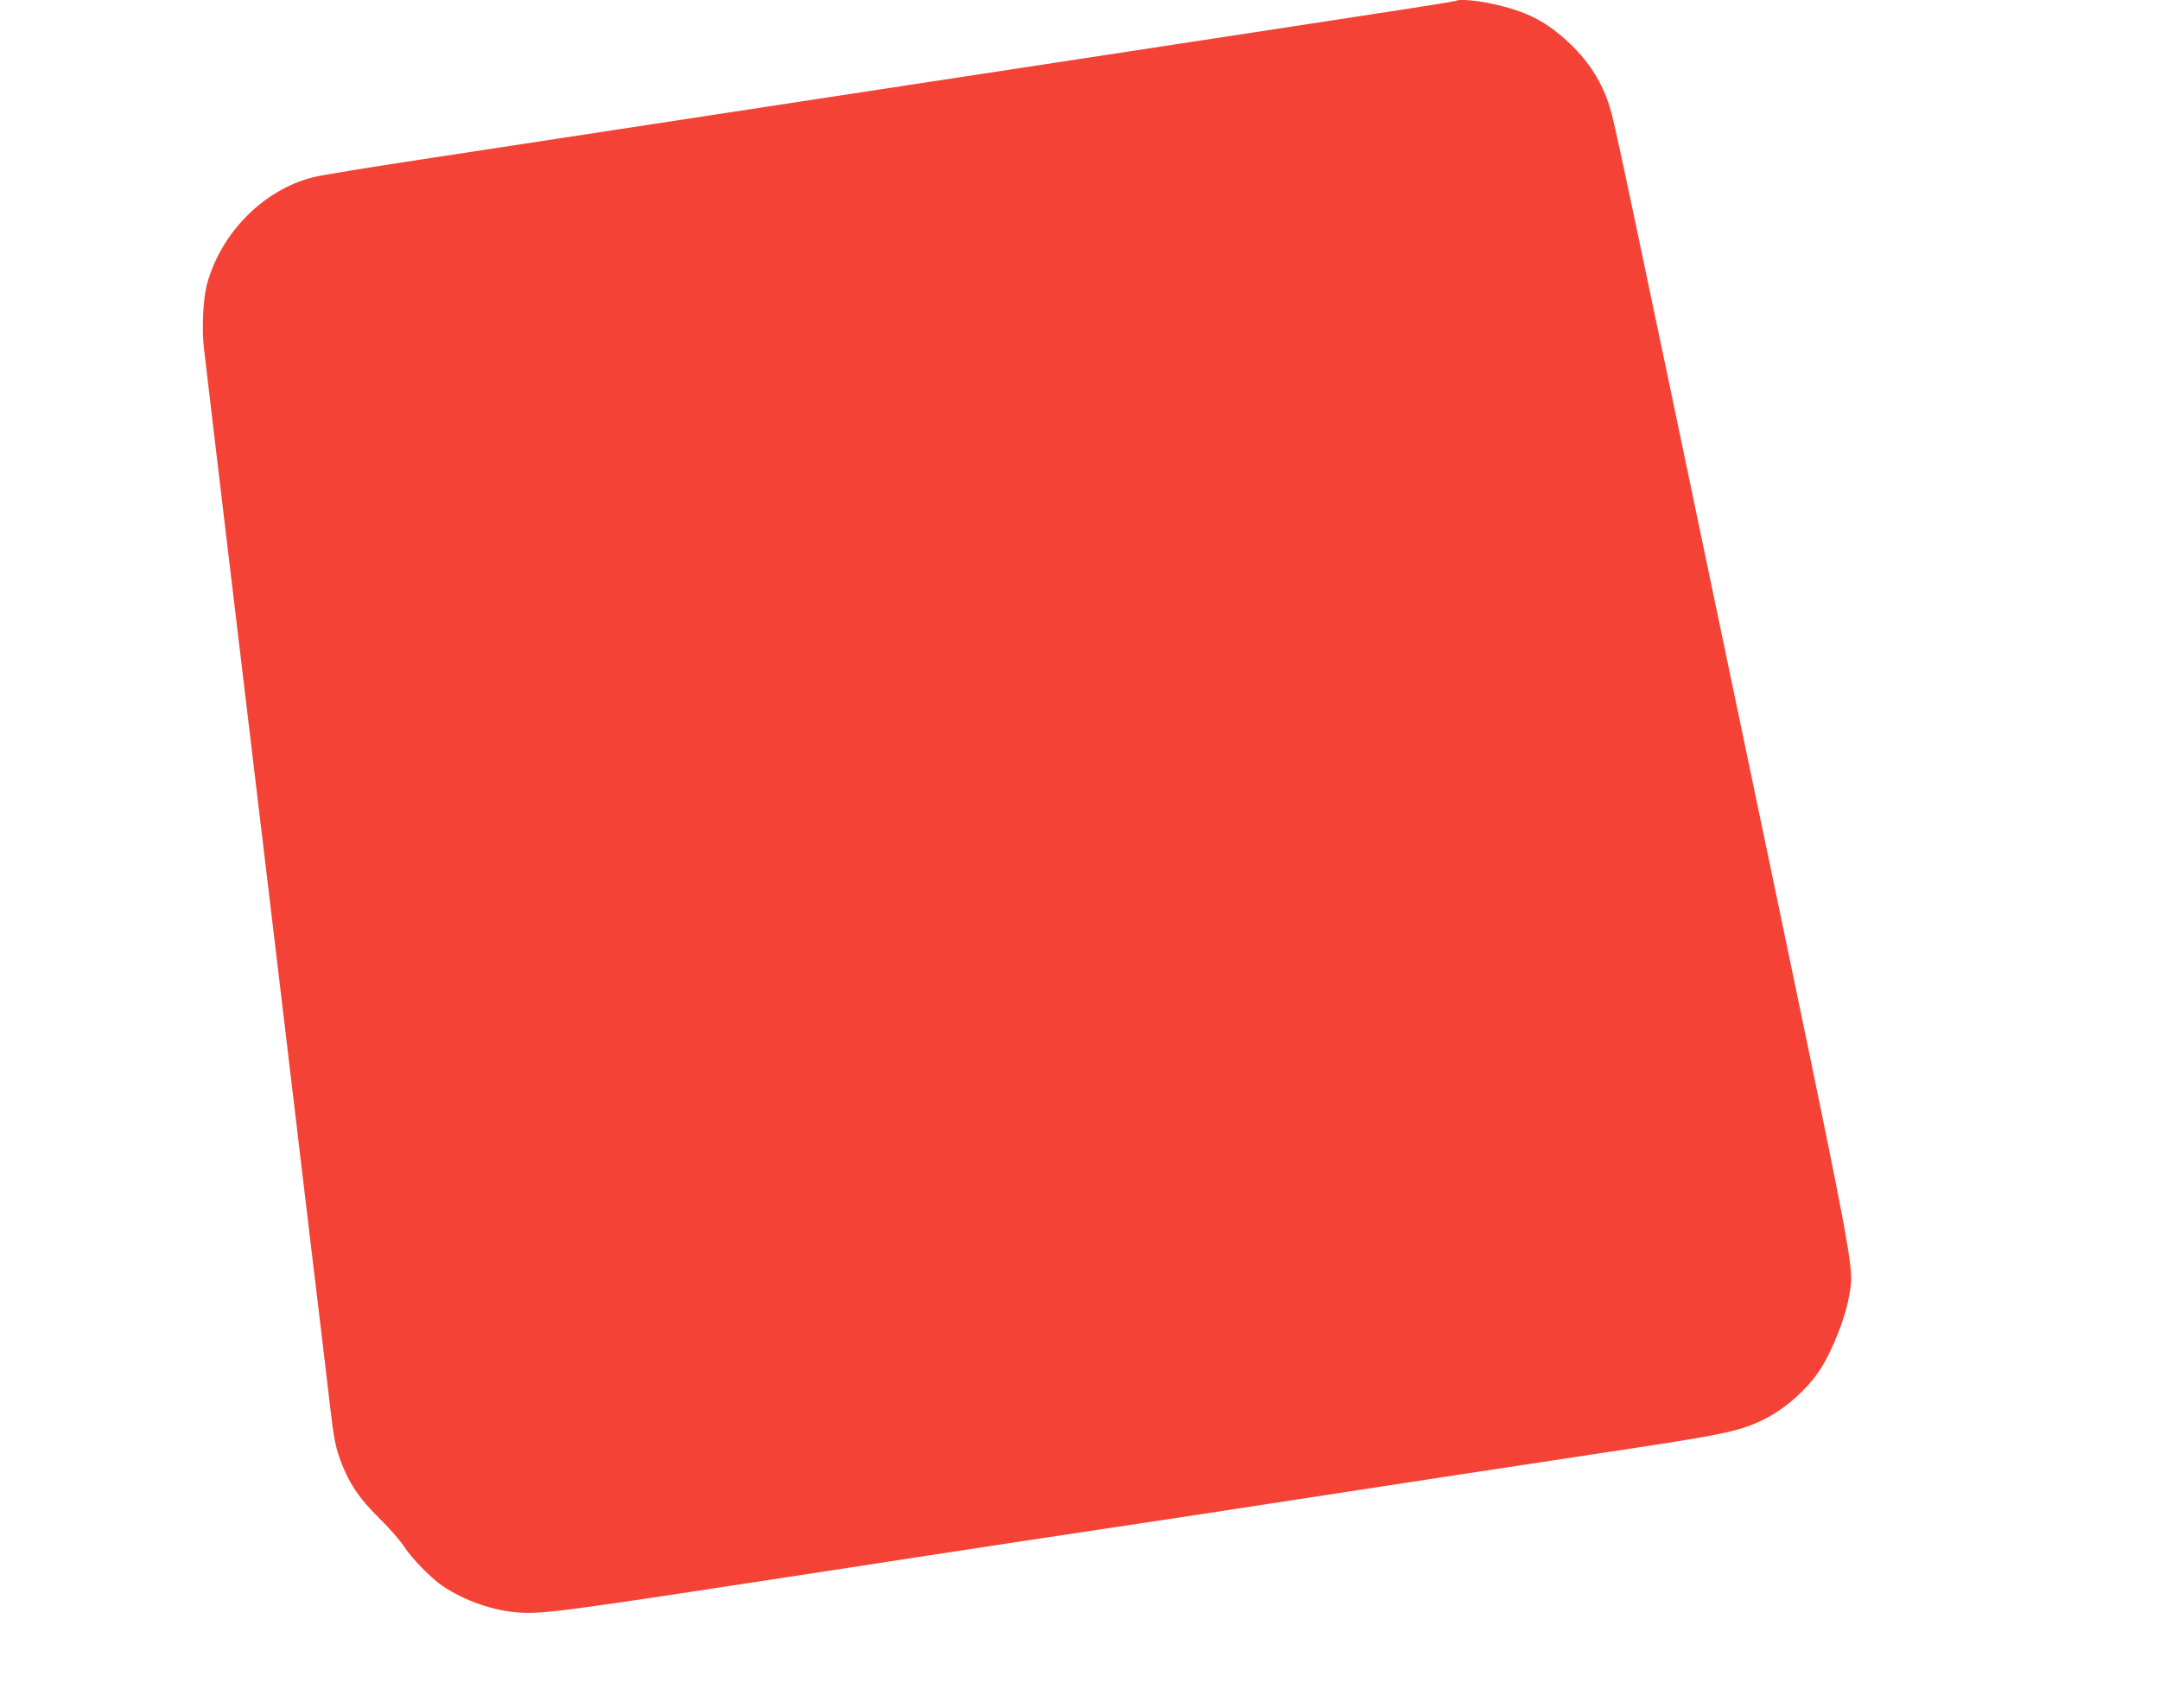 <?xml version="1.0" standalone="no"?>
<!DOCTYPE svg PUBLIC "-//W3C//DTD SVG 20010904//EN"
 "http://www.w3.org/TR/2001/REC-SVG-20010904/DTD/svg10.dtd">
<svg version="1.0" xmlns="http://www.w3.org/2000/svg"
 width="1280pt" height="1012pt" viewBox="0 0 1280 1012"
 preserveAspectRatio="xMidYMid meet">
<g transform="translate(0,1012) scale(0.1,-0.1)"
fill="#f44336" stroke="none">
<path d="M8629 10115 c-3 -2 -225 -38 -495 -79 -529 -81 -1192 -183 -3379
-516 -667 -102 -1253 -191 -2265 -346 -305 -46 -590 -93 -633 -104 -296 -74
-551 -332 -632 -640 -22 -86 -30 -270 -16 -378 6 -48 29 -242 51 -432 22 -190
99 -831 170 -1425 71 -594 170 -1422 220 -1840 50 -418 133 -1118 185 -1555
53 -437 107 -894 121 -1015 21 -182 31 -235 59 -313 50 -138 111 -230 232
-349 58 -57 123 -131 145 -165 46 -72 161 -189 229 -236 133 -90 305 -149 459
-159 146 -8 262 7 1825 247 253 39 516 79 585 90 259 40 1005 153 1255 190
143 22 319 48 390 59 1021 157 1915 294 2560 391 504 77 606 98 733 156 132
60 268 175 351 297 77 114 159 320 181 460 27 168 49 57 -639 3343 -721 3447
-752 3593 -782 3690 -44 143 -119 262 -230 370 -145 138 -261 198 -478 244
-88 19 -191 26 -202 15z"/>
</g>
</svg>
